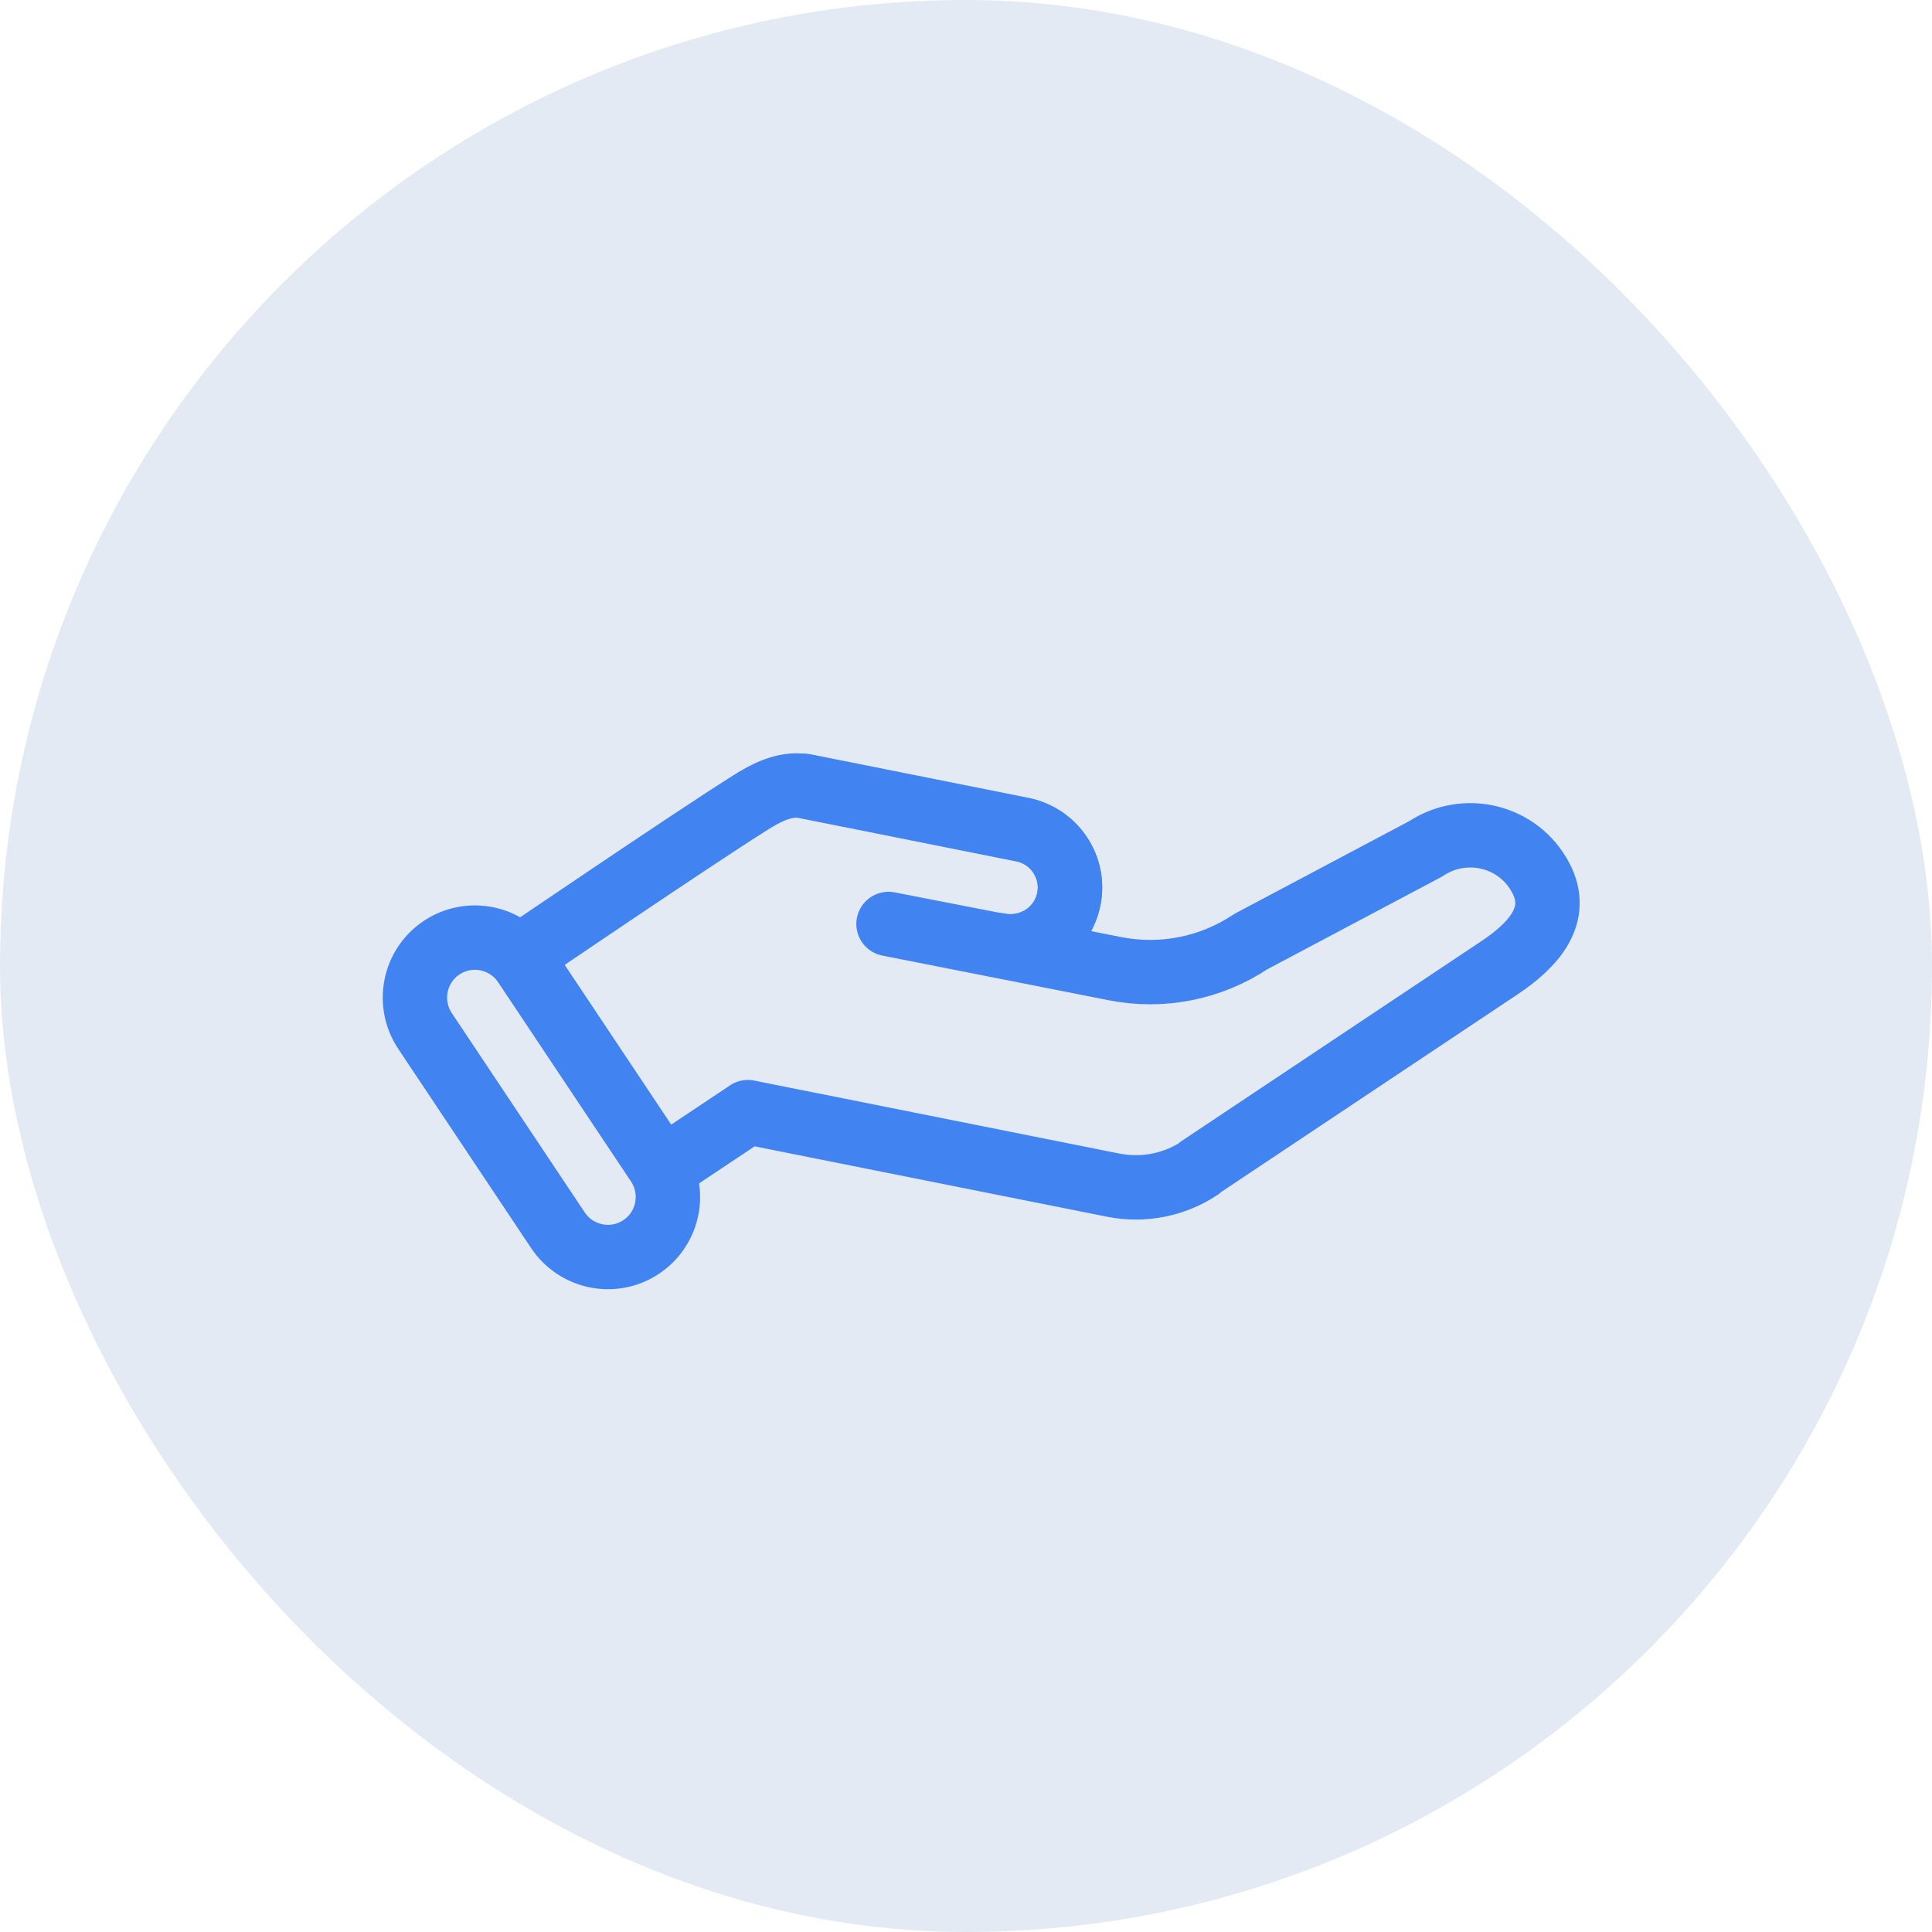 <svg width="60" height="60" viewBox="0 0 60 60" fill="none" xmlns="http://www.w3.org/2000/svg">
<rect width="60" height="60" rx="30" fill="#E4EAF4"/>
<path d="M20.427 36.136L16.303 29.952C15.73 29.093 14.571 28.86 13.715 29.431C12.858 30.002 12.629 31.161 13.201 32.021L17.325 38.204C17.898 39.063 19.057 39.297 19.913 38.725C20.77 38.154 21 36.995 20.427 36.136Z" stroke="#4184F1" stroke-width="2" stroke-linecap="round" stroke-linejoin="round"/>
<path d="M37.252 36.266L46.567 30.055C47.65 29.332 48.457 28.41 47.85 27.264C47.151 25.938 45.486 25.555 44.275 26.362L38.853 29.238C37.603 30.072 36.083 30.375 34.606 30.079L27.594 28.695L30.962 29.351C31.799 29.518 32.676 29.148 33.043 28.376C33.584 27.247 32.895 26 31.763 25.773L24.984 24.419C24.36 24.294 23.704 24.675 23.333 24.908C21.508 26.054 16.155 29.695 16.155 29.695L20.568 36.312L23.226 34.539L34.567 36.805C35.503 36.992 36.471 36.801 37.259 36.276L37.252 36.266Z" stroke="#4184F1" stroke-width="2" stroke-linecap="round" stroke-linejoin="round"/>
<path d="M31.038 29.355C32.023 29.552 32.987 28.908 33.194 27.917C33.391 26.932 32.747 25.967 31.756 25.76L24.978 24.406" stroke="#4184F1" stroke-width="2" stroke-linecap="round" stroke-linejoin="round"/>
</svg>
